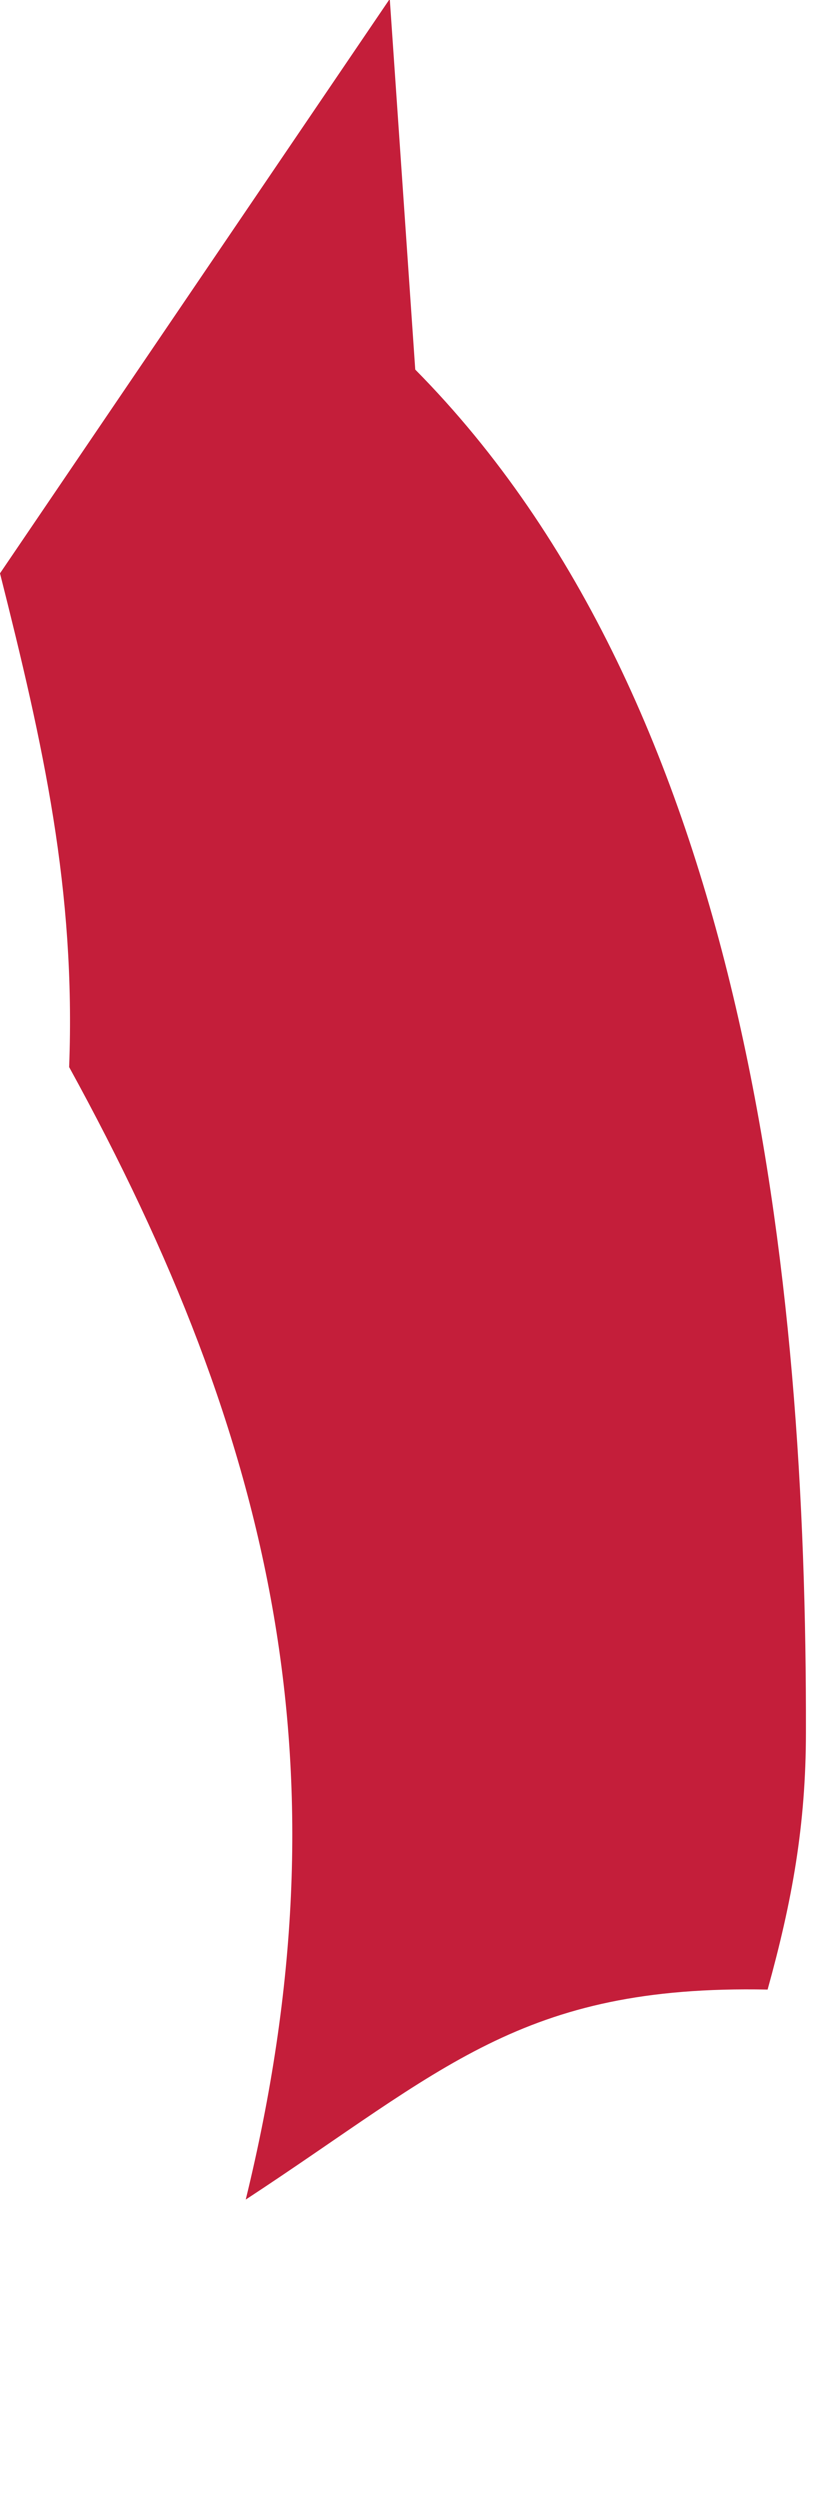 <?xml version="1.0" encoding="utf-8"?>
<svg xmlns="http://www.w3.org/2000/svg" fill="none" height="100%" overflow="visible" preserveAspectRatio="none" style="display: block;" viewBox="0 0 2 6" width="100%">
<path d="M0.936 0L0.997 0.887C1.796 1.695 1.937 3.067 1.935 4.157C1.935 4.38 1.902 4.562 1.843 4.775C1.251 4.763 1.063 4.969 0.59 5.279C0.839 4.259 0.661 3.462 0.166 2.561C0.182 2.136 0.104 1.788 0 1.376L0.934 0H0.936Z" fill="#C41E3A" id="Vector"/>
</svg>